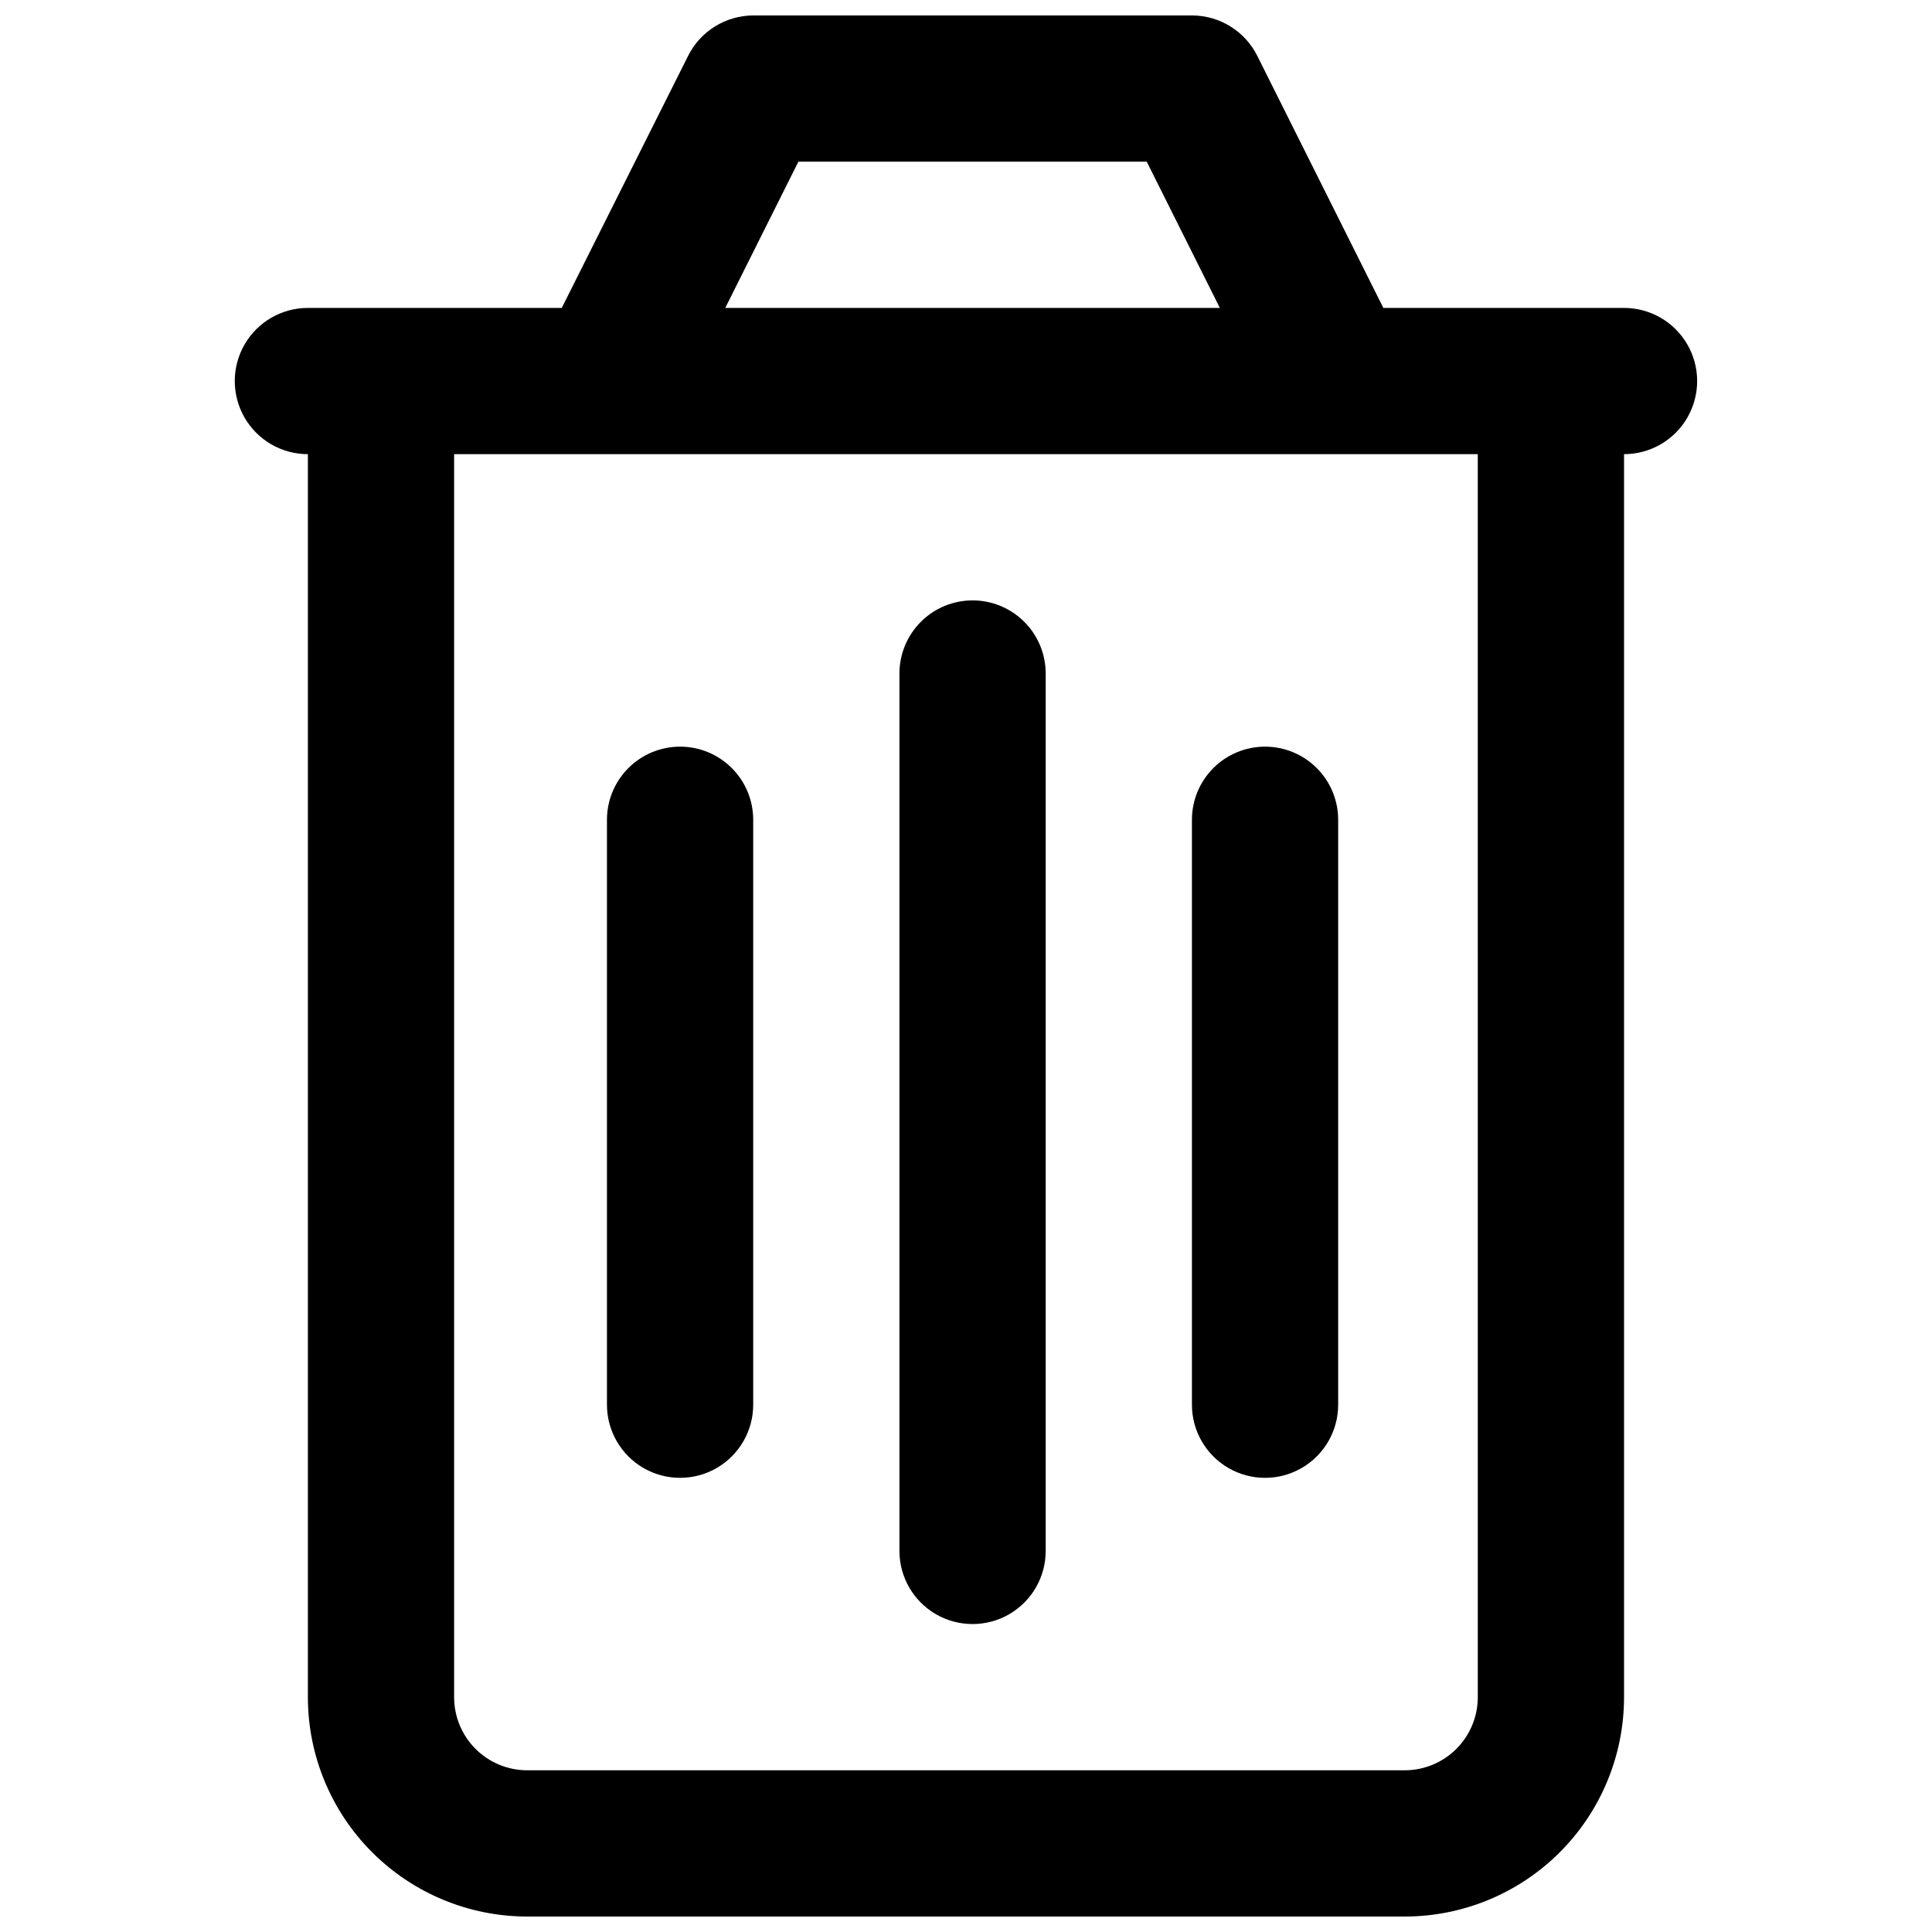 <?xml version="1.0" encoding="UTF-8"?>
<!-- Uploaded to: ICON Repo, www.iconrepo.com, Generator: ICON Repo Mixer Tools -->
<svg width="800px" height="800px" version="1.1" viewBox="144 144 512 512" xmlns="http://www.w3.org/2000/svg">
 <defs>
  <clipPath id="a">
   <path d="m206 148.09h388v503.81h-388z"/>
  </clipPath>
 </defs>
 <path d="m479.25 341.87c-5.137 0-10.066 2.039-13.699 5.676-3.637 3.633-5.676 8.562-5.676 13.699v155.02c0 6.922 3.691 13.32 9.688 16.781 5.996 3.461 13.383 3.461 19.379 0 5.996-3.461 9.688-9.859 9.688-16.781v-155.02c0-5.137-2.043-10.066-5.676-13.699-3.633-3.637-8.562-5.676-13.703-5.676z"/>
 <path d="m324.23 341.87c-5.141 0-10.07 2.039-13.703 5.676-3.633 3.633-5.676 8.562-5.676 13.699v155.02c0 6.922 3.695 13.32 9.688 16.781 5.996 3.461 13.383 3.461 19.379 0 5.996-3.461 9.688-9.859 9.688-16.781v-155.02c0-5.137-2.039-10.066-5.676-13.699-3.633-3.637-8.562-5.676-13.699-5.676z"/>
 <path d="m401.74 303.11c-5.141 0-10.066 2.039-13.703 5.676-3.633 3.633-5.676 8.562-5.676 13.699v232.53c0 6.926 3.695 13.32 9.691 16.781 5.996 3.461 13.383 3.461 19.375 0 5.996-3.461 9.691-9.855 9.691-16.781v-232.53c0-5.137-2.043-10.066-5.676-13.699-3.637-3.637-8.562-5.676-13.703-5.676z"/>
 <g clip-path="url(#a)">
  <path d="m574.39 225.6h-63.789l-33.406-66.793c-1.609-3.219-4.082-5.926-7.141-7.816-3.062-1.895-6.586-2.898-10.184-2.898h-116.27c-3.582 0.016-7.094 1.027-10.137 2.918-3.047 1.891-5.504 4.59-7.109 7.797l-33.484 66.793h-67.277c-6.922 0-13.32 3.695-16.781 9.691-3.461 5.992-3.461 13.379 0 19.375 3.461 5.996 9.859 9.691 16.781 9.691v329.41c0 15.418 6.125 30.207 17.027 41.105 10.902 10.902 25.688 17.027 41.105 17.027h232.53c15.418 0 30.203-6.125 41.105-17.027 10.902-10.898 17.027-25.688 17.027-41.105v-329.41c6.922 0 13.32-3.695 16.781-9.691 3.461-5.996 3.461-13.383 0-19.375-3.461-5.996-9.859-9.691-16.781-9.691zm-218.81-38.754h92.312l19.379 38.754h-131.07zm180.05 406.92c0 5.141-2.043 10.07-5.676 13.703-3.633 3.633-8.562 5.676-13.703 5.676h-232.53c-5.141 0-10.066-2.043-13.703-5.676-3.633-3.633-5.672-8.562-5.672-13.703v-329.41h271.28z"/>
 </g>
</svg>